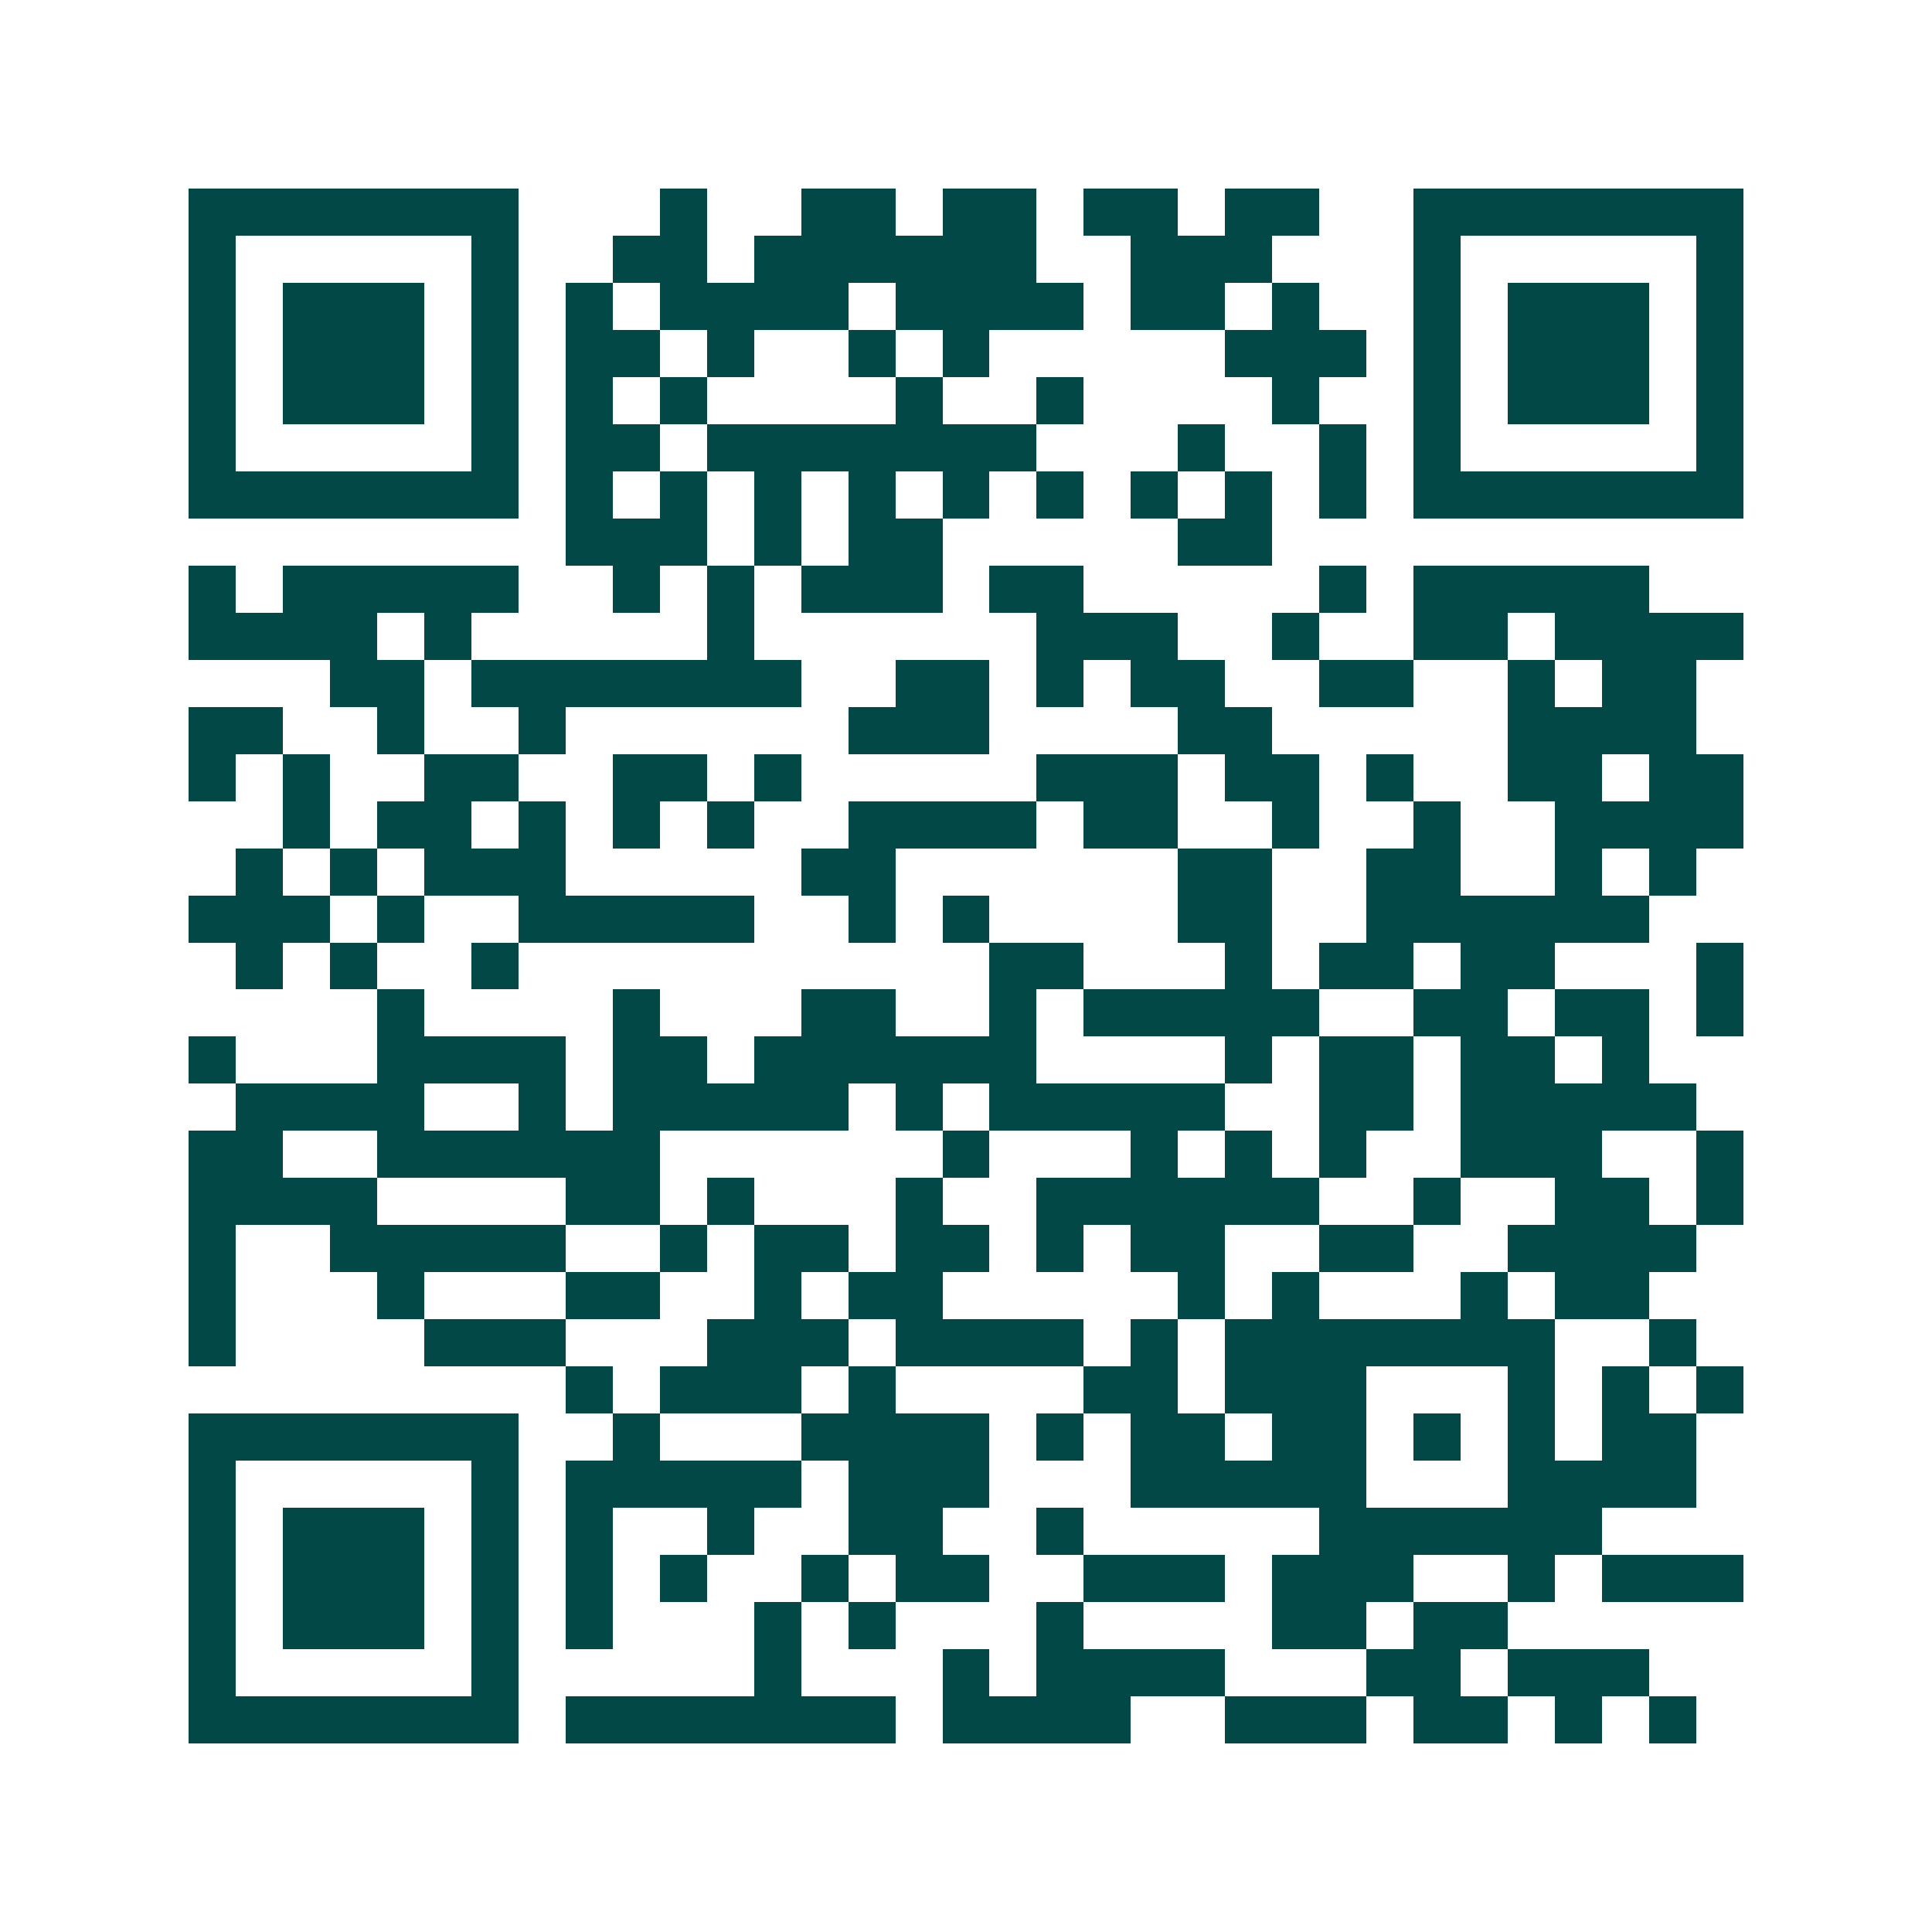 <svg xmlns="http://www.w3.org/2000/svg" width="200" height="200" viewBox="0 0 41 41" shape-rendering="crispEdges"><path fill="#ffffff" d="M0 0h41v41H0z"/><path stroke="#014847" d="M4 4.5h7m3 0h1m2 0h2m1 0h2m1 0h2m1 0h2m2 0h7M4 5.5h1m5 0h1m2 0h2m1 0h6m2 0h3m3 0h1m5 0h1M4 6.5h1m1 0h3m1 0h1m1 0h1m1 0h4m1 0h4m1 0h2m1 0h1m2 0h1m1 0h3m1 0h1M4 7.5h1m1 0h3m1 0h1m1 0h2m1 0h1m2 0h1m1 0h1m5 0h3m1 0h1m1 0h3m1 0h1M4 8.5h1m1 0h3m1 0h1m1 0h1m1 0h1m4 0h1m2 0h1m4 0h1m2 0h1m1 0h3m1 0h1M4 9.5h1m5 0h1m1 0h2m1 0h7m3 0h1m2 0h1m1 0h1m5 0h1M4 10.5h7m1 0h1m1 0h1m1 0h1m1 0h1m1 0h1m1 0h1m1 0h1m1 0h1m1 0h1m1 0h7M12 11.5h3m1 0h1m1 0h2m5 0h2M4 12.5h1m1 0h5m2 0h1m1 0h1m1 0h3m1 0h2m5 0h1m1 0h5M4 13.5h4m1 0h1m5 0h1m6 0h3m2 0h1m2 0h2m1 0h4M7 14.5h2m1 0h7m2 0h2m1 0h1m1 0h2m2 0h2m2 0h1m1 0h2M4 15.5h2m2 0h1m2 0h1m6 0h3m4 0h2m5 0h4M4 16.5h1m1 0h1m2 0h2m2 0h2m1 0h1m5 0h3m1 0h2m1 0h1m2 0h2m1 0h2M6 17.5h1m1 0h2m1 0h1m1 0h1m1 0h1m2 0h4m1 0h2m2 0h1m2 0h1m2 0h4M5 18.5h1m1 0h1m1 0h3m5 0h2m6 0h2m2 0h2m2 0h1m1 0h1M4 19.5h3m1 0h1m2 0h5m2 0h1m1 0h1m4 0h2m2 0h6M5 20.5h1m1 0h1m2 0h1m10 0h2m3 0h1m1 0h2m1 0h2m3 0h1M8 21.5h1m4 0h1m3 0h2m2 0h1m1 0h5m2 0h2m1 0h2m1 0h1M4 22.5h1m3 0h4m1 0h2m1 0h6m4 0h1m1 0h2m1 0h2m1 0h1M5 23.5h4m2 0h1m1 0h5m1 0h1m1 0h5m2 0h2m1 0h5M4 24.5h2m2 0h6m6 0h1m3 0h1m1 0h1m1 0h1m2 0h3m2 0h1M4 25.5h4m4 0h2m1 0h1m3 0h1m2 0h6m2 0h1m2 0h2m1 0h1M4 26.5h1m2 0h5m2 0h1m1 0h2m1 0h2m1 0h1m1 0h2m2 0h2m2 0h4M4 27.5h1m3 0h1m3 0h2m2 0h1m1 0h2m5 0h1m1 0h1m3 0h1m1 0h2M4 28.5h1m4 0h3m3 0h3m1 0h4m1 0h1m1 0h7m2 0h1M12 29.5h1m1 0h3m1 0h1m4 0h2m1 0h3m3 0h1m1 0h1m1 0h1M4 30.5h7m2 0h1m3 0h4m1 0h1m1 0h2m1 0h2m1 0h1m1 0h1m1 0h2M4 31.5h1m5 0h1m1 0h5m1 0h3m3 0h5m3 0h4M4 32.5h1m1 0h3m1 0h1m1 0h1m2 0h1m2 0h2m2 0h1m5 0h6M4 33.5h1m1 0h3m1 0h1m1 0h1m1 0h1m2 0h1m1 0h2m2 0h3m1 0h3m2 0h1m1 0h3M4 34.5h1m1 0h3m1 0h1m1 0h1m3 0h1m1 0h1m3 0h1m4 0h2m1 0h2M4 35.5h1m5 0h1m5 0h1m3 0h1m1 0h4m3 0h2m1 0h3M4 36.5h7m1 0h7m1 0h4m2 0h3m1 0h2m1 0h1m1 0h1"/></svg>
